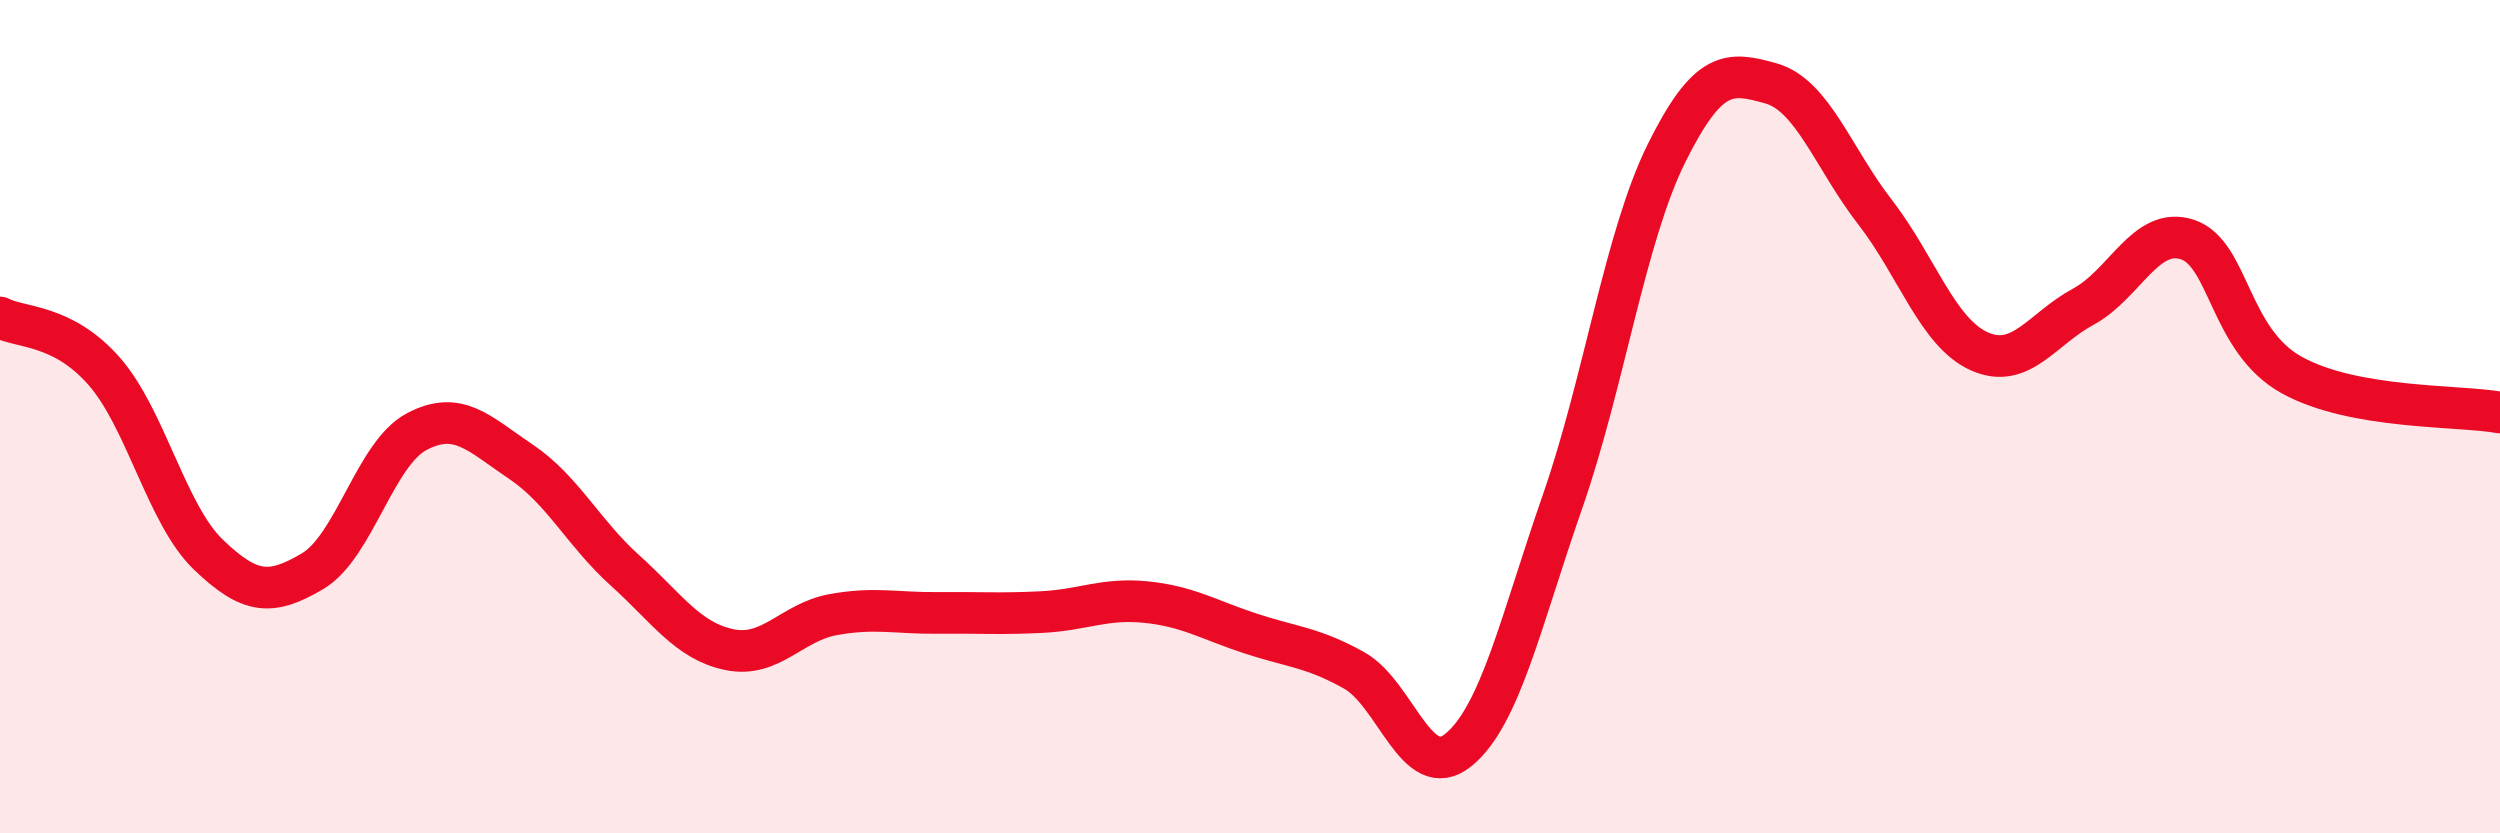 
    <svg width="60" height="20" viewBox="0 0 60 20" xmlns="http://www.w3.org/2000/svg">
      <path
        d="M 0,7.62 C 0.5,7.88 1.5,7.77 2.5,8.91 C 3.5,10.05 4,12.35 5,13.31 C 6,14.27 6.5,14.3 7.5,13.71 C 8.5,13.12 9,10.89 10,10.36 C 11,9.83 11.5,10.41 12.5,11.08 C 13.5,11.75 14,12.79 15,13.69 C 16,14.59 16.5,15.38 17.5,15.59 C 18.5,15.8 19,14.93 20,14.75 C 21,14.57 21.5,14.72 22.5,14.71 C 23.5,14.7 24,14.74 25,14.69 C 26,14.64 26.5,14.35 27.5,14.45 C 28.5,14.55 29,14.87 30,15.2 C 31,15.53 31.5,15.53 32.5,16.09 C 33.5,16.65 34,18.81 35,18 C 36,17.19 36.5,14.91 37.5,12.04 C 38.5,9.17 39,5.68 40,3.67 C 41,1.66 41.5,1.72 42.5,2 C 43.5,2.28 44,3.8 45,5.09 C 46,6.38 46.5,7.98 47.5,8.43 C 48.5,8.88 49,7.9 50,7.36 C 51,6.82 51.5,5.42 52.5,5.75 C 53.5,6.08 53.5,8.17 55,9 C 56.5,9.83 59,9.72 60,9.9L60 20L0 20Z"
        fill="#EB0A25"
        opacity="0.1"
        stroke-linecap="round"
        stroke-linejoin="round"
      />
      <path
        d="M 0,7.62 C 0.5,7.88 1.5,7.77 2.5,8.91 C 3.5,10.05 4,12.35 5,13.31 C 6,14.27 6.5,14.3 7.5,13.71 C 8.5,13.12 9,10.89 10,10.36 C 11,9.83 11.5,10.41 12.5,11.08 C 13.5,11.75 14,12.79 15,13.69 C 16,14.59 16.5,15.38 17.5,15.59 C 18.5,15.8 19,14.93 20,14.75 C 21,14.57 21.5,14.72 22.5,14.71 C 23.5,14.7 24,14.74 25,14.69 C 26,14.64 26.5,14.35 27.5,14.45 C 28.5,14.55 29,14.87 30,15.2 C 31,15.53 31.5,15.53 32.5,16.09 C 33.5,16.65 34,18.81 35,18 C 36,17.19 36.5,14.91 37.5,12.04 C 38.5,9.17 39,5.68 40,3.67 C 41,1.66 41.5,1.72 42.5,2 C 43.5,2.28 44,3.8 45,5.09 C 46,6.38 46.5,7.98 47.5,8.43 C 48.5,8.88 49,7.9 50,7.36 C 51,6.82 51.5,5.42 52.5,5.75 C 53.5,6.08 53.5,8.17 55,9 C 56.5,9.83 59,9.72 60,9.9"
        stroke="#EB0A25"
        stroke-width="1"
        fill="none"
        stroke-linecap="round"
        stroke-linejoin="round"
      />
    </svg>
  